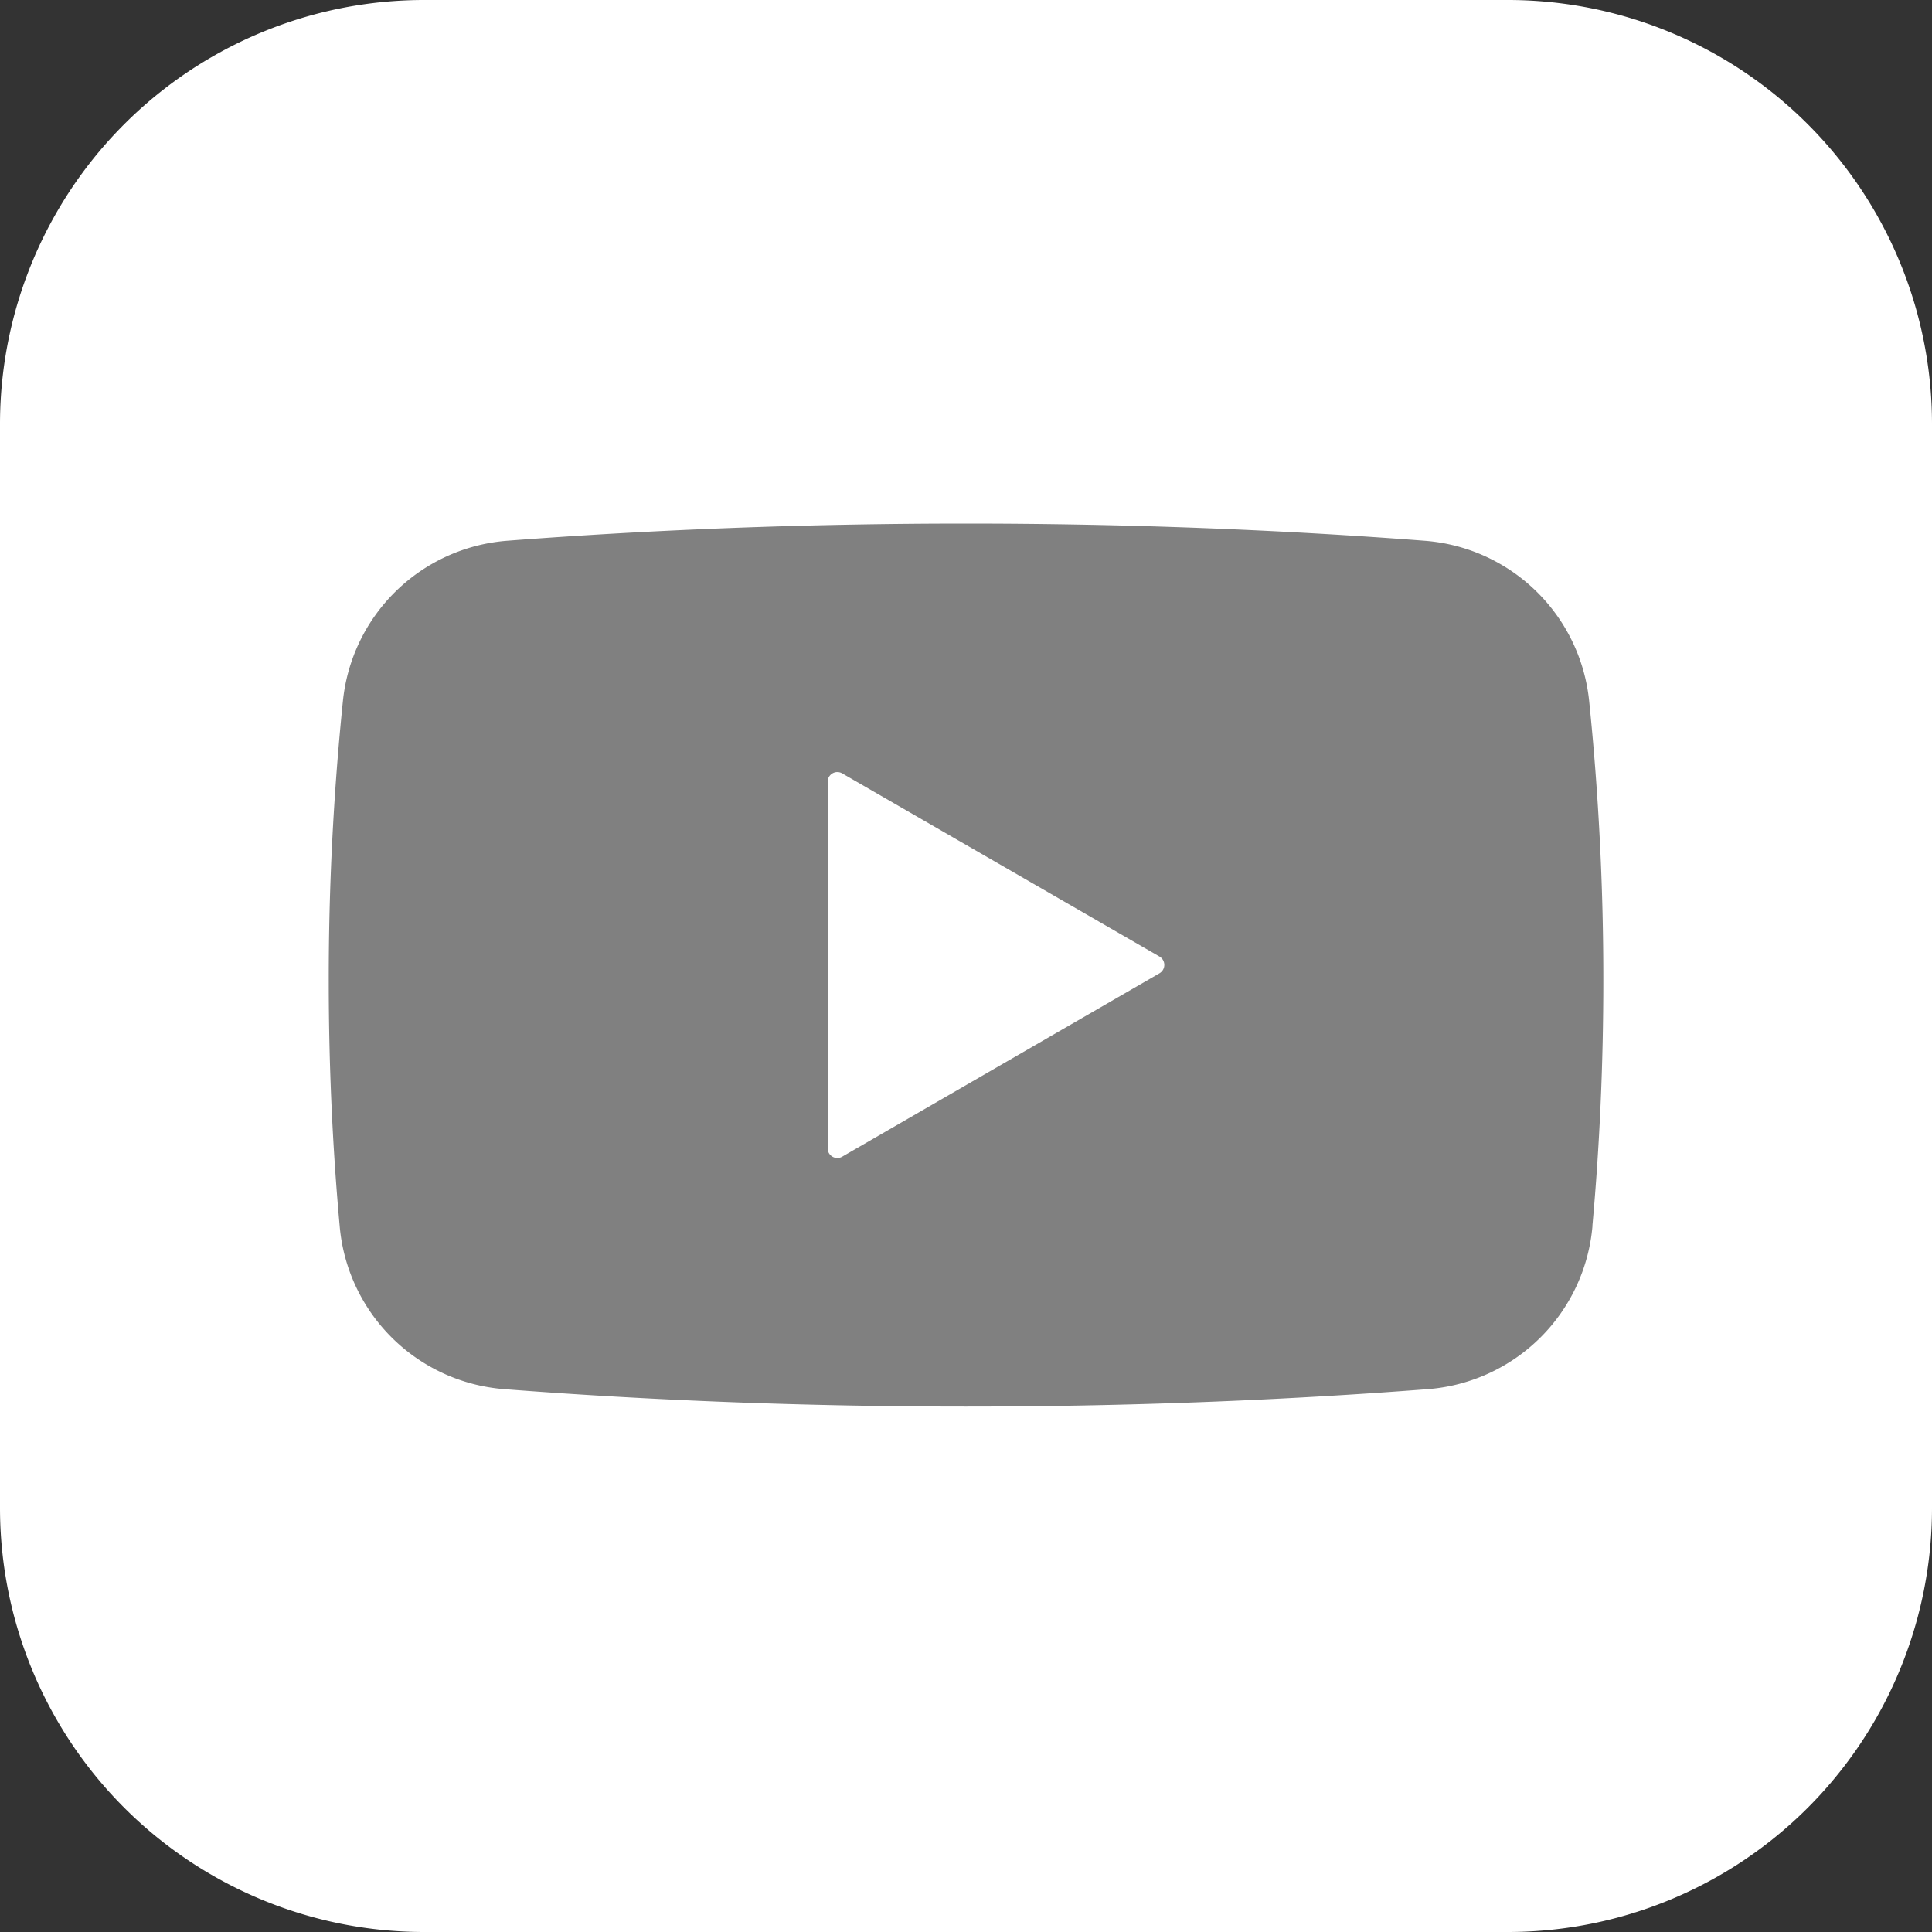 <svg xmlns="http://www.w3.org/2000/svg" width="25" height="25" viewBox="0 0 25 25">
  <rect x="0" y="0" width="25" height="25" fill="#333333" stroke="none"/>
  <defs>
    <style>
      .cls-1 {
        fill: #fff;
      }

      .cls-2 {
        fill: gray;
      }
    </style>
  </defs>
  <g id="グループ_22450" data-name="グループ 22450" transform="translate(-155.887 -628.975)">
    <path id="パス_148999" data-name="パス 148999" class="cls-1" d="M667.078,6.139V20.163a5.488,5.488,0,0,1-5.488,5.488H647.567a5.489,5.489,0,0,1-5.489-5.489V6.139A5.488,5.488,0,0,1,647.566.651H661.59a5.488,5.488,0,0,1,5.488,5.488" transform="translate(-486.191 628.324)"/>
    <g id="グループ_22449" data-name="グループ 22449" transform="translate(160.141 635.75)">
      <path id="パス_149065" data-name="パス 149065" class="cls-2" d="M16.353,9.085A2.317,2.317,0,0,1,14.23,11.2c-1.9.147-3.907.226-5.985.226s-4.083-.079-5.982-.226A2.317,2.317,0,0,1,.141,9.085C.048,8.058,0,7,0,5.916A35.3,35.3,0,0,1,.183,2.3,2.316,2.316,0,0,1,2.3.223C4.191.078,6.185,0,8.246,0S12.3.078,14.189.223A2.316,2.316,0,0,1,16.31,2.3a35.174,35.174,0,0,1,.183,3.615c0,1.083-.048,2.142-.141,3.168"/>
      <path id="パス_149066" data-name="パス 149066" class="cls-1" d="M123.182,61.826,119.075,64.2a.125.125,0,0,1-.187-.108V59.347a.125.125,0,0,1,.187-.108l4.107,2.371a.125.125,0,0,1,0,.216" transform="translate(-112.432 -56.007)"/>
    </g>
  </g>
</svg>

